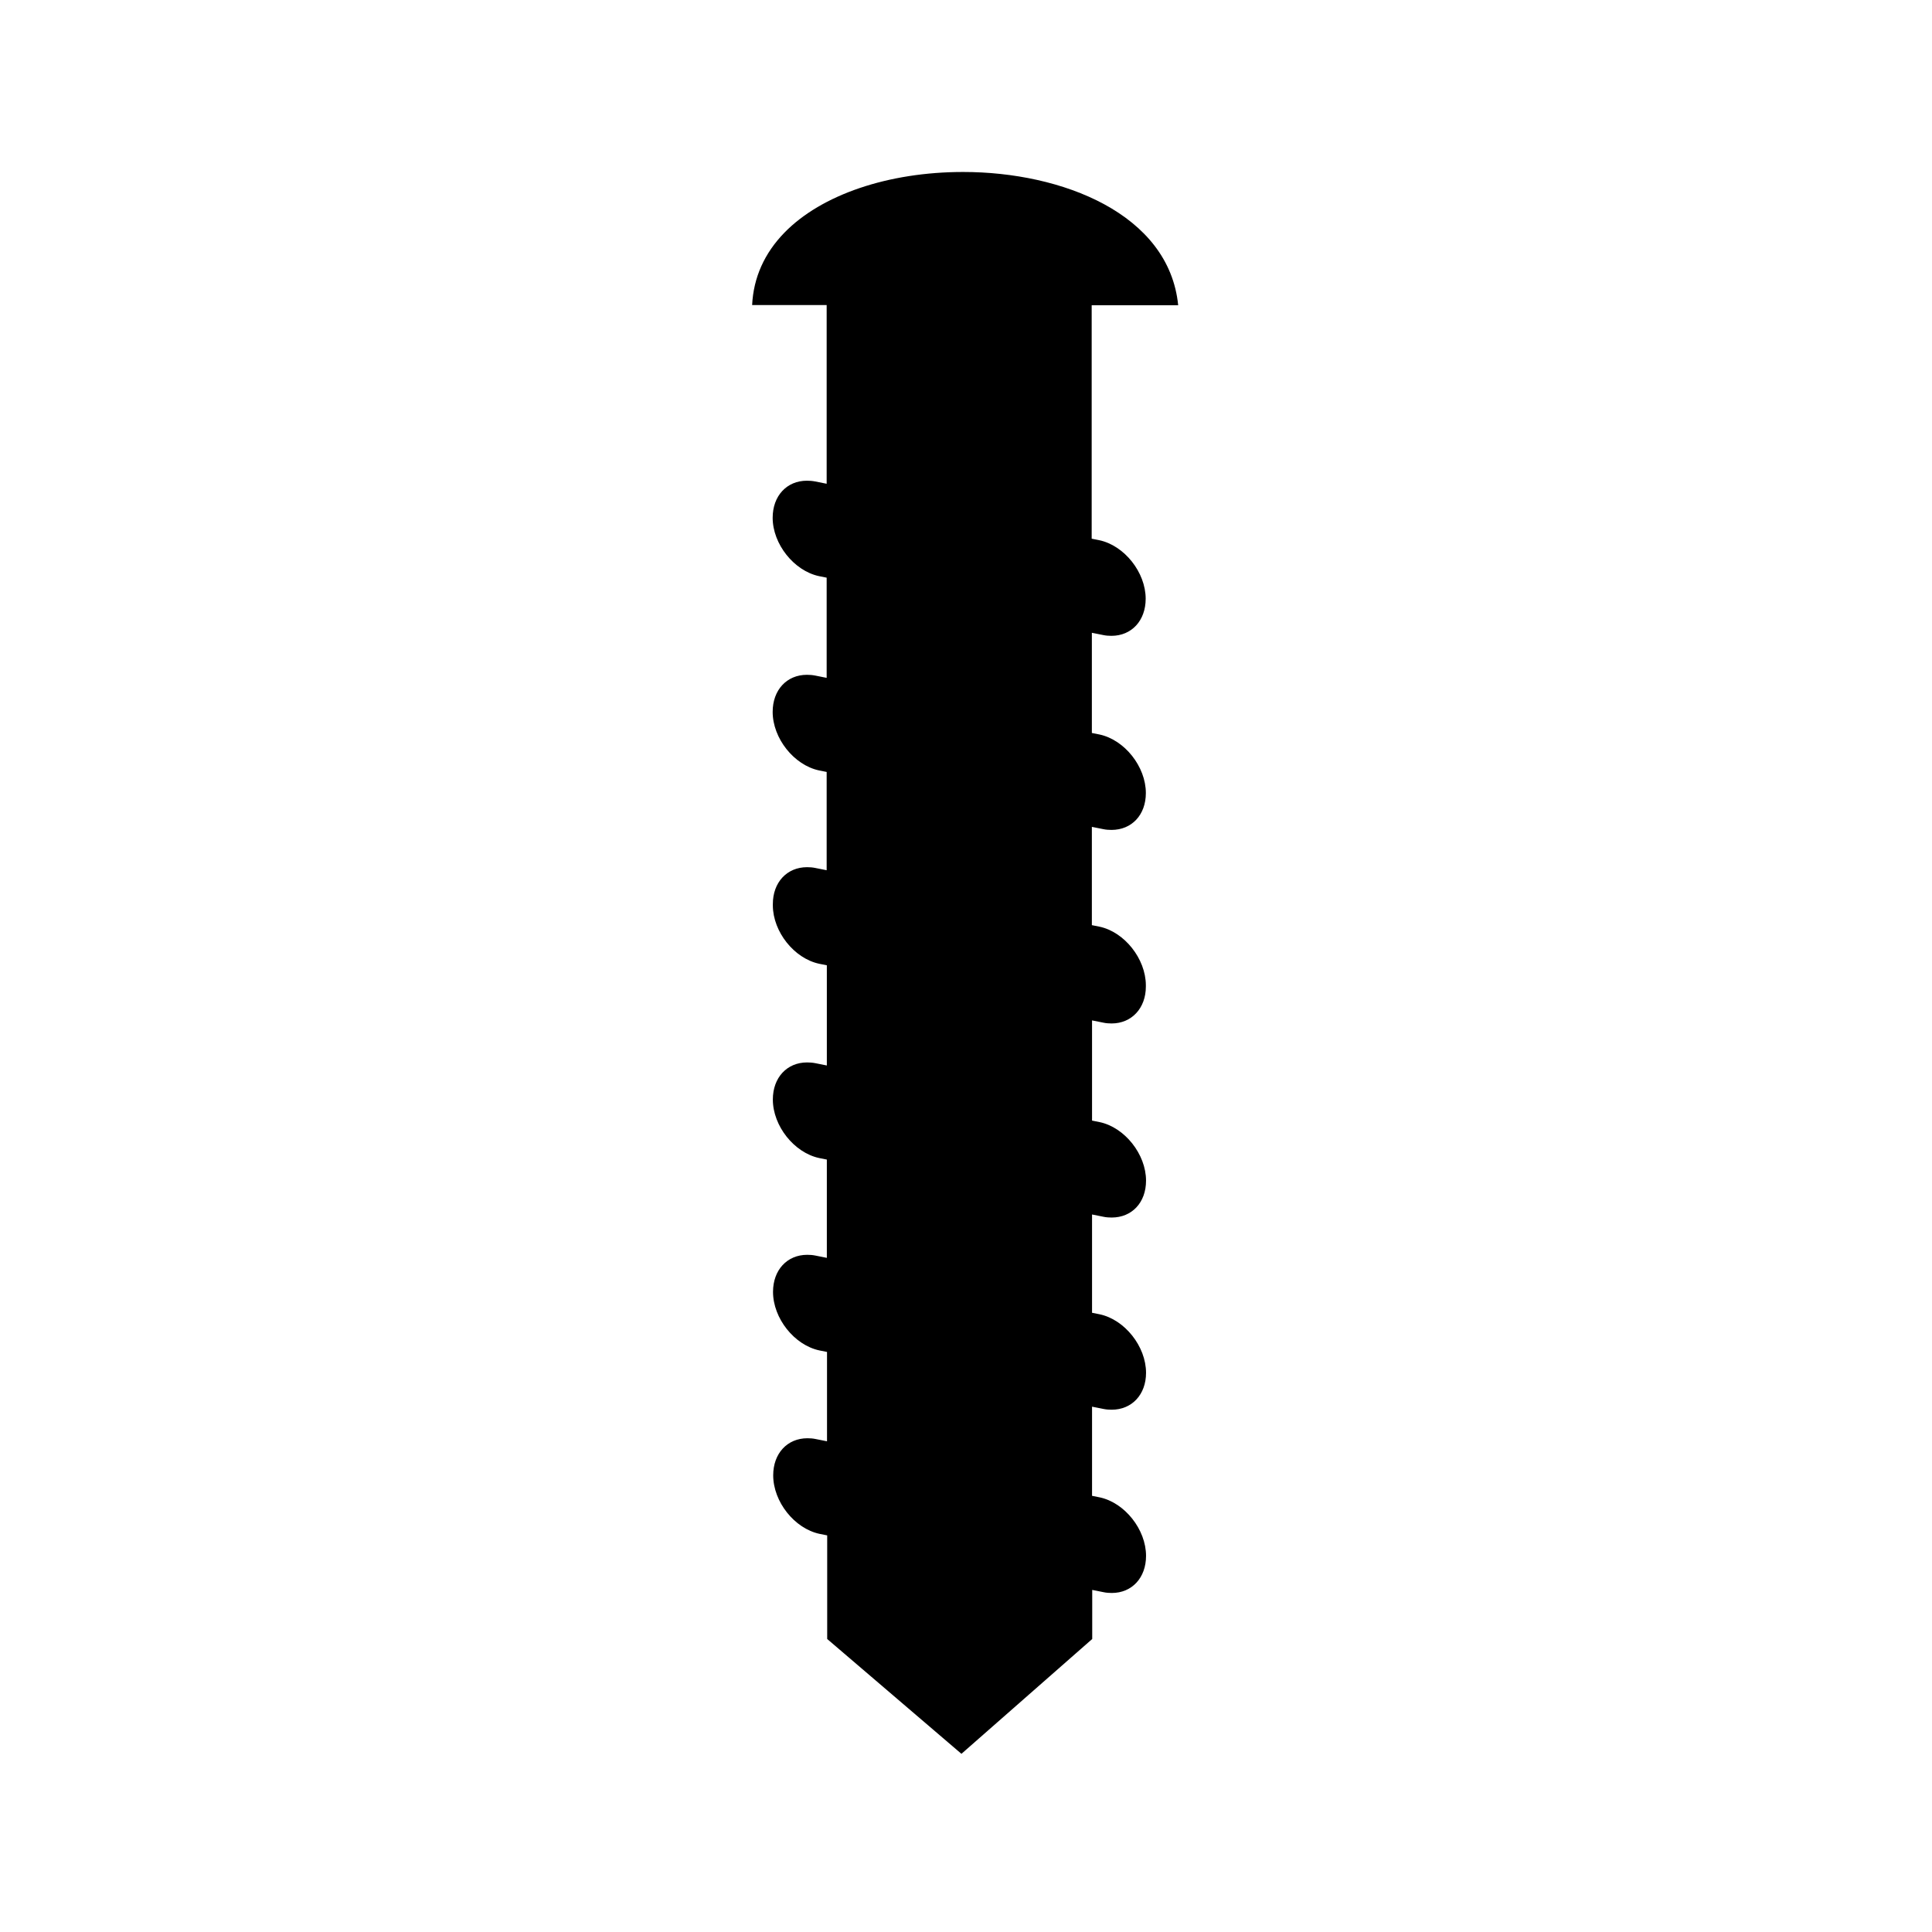 <?xml version="1.0" encoding="UTF-8"?>
<!-- The Best Svg Icon site in the world: iconSvg.co, Visit us! https://iconsvg.co -->
<svg fill="#000000" width="800px" height="800px" version="1.1" viewBox="144 144 512 512" xmlns="http://www.w3.org/2000/svg">
 <path d="m433.45 578.35-34.66 30.43-35.574-30.43v-27.457l-2.016-0.402c-6.648-1.41-12.293-8.516-12.293-15.516 0-5.793 3.727-9.824 9.07-9.824 0.707 0 1.461 0.051 2.168 0.203l3.023 0.605v-23.68l-2.016-0.402c-6.648-1.41-12.293-8.516-12.293-15.516 0-5.793 3.727-9.824 9.07-9.824 0.707 0 1.461 0.051 2.168 0.203l3.023 0.605v-26.047l-2.016-0.402c-6.648-1.41-12.293-8.516-12.293-15.516 0-5.793 3.727-9.824 9.07-9.824 0.707 0 1.461 0.051 2.215 0.203l3.023 0.605v-26.551l-2.016-0.402c-6.648-1.41-12.242-8.465-12.293-15.418v-0.203-0.203c0-5.742 3.727-9.773 9.07-9.773 0.707 0 1.461 0.051 2.168 0.203l3.023 0.605v-26.047l-2.016-0.402c-6.648-1.41-12.293-8.516-12.293-15.516 0-5.793 3.727-9.824 9.07-9.824 0.707 0 1.461 0.051 2.215 0.203l3.023 0.605v-26.551l-2.016-0.402c-6.648-1.41-12.293-8.516-12.293-15.469 0-5.793 3.727-9.824 9.07-9.824 0.707 0 1.461 0.051 2.215 0.203l3.023 0.605v-47.359h-19.75c0.352-7.305 3.273-13.754 8.566-19.195 9.824-10.078 27.559-16.07 47.359-16.07 26.199 0 54.562 11.082 56.98 35.316h-22.922v61.867l2.016 0.402c6.648 1.41 12.293 8.516 12.293 15.516 0 5.793-3.727 9.824-9.07 9.824-0.707 0-1.461-0.051-2.168-0.203l-3.023-0.605v26.551l2.016 0.402c6.648 1.41 12.293 8.516 12.293 15.516 0 5.793-3.727 9.773-9.117 9.773-0.707 0-1.461-0.051-2.168-0.203l-3.023-0.605v26.047l2.016 0.402c6.648 1.41 12.242 8.516 12.293 15.469v0.152 0.102 0.152c0 5.742-3.777 9.773-9.07 9.773-0.707 0-1.461-0.051-2.168-0.203l-3.023-0.605v26.551l2.016 0.402c6.648 1.41 12.293 8.516 12.293 15.516 0 5.793-3.727 9.773-9.117 9.773-0.707 0-1.461-0.051-2.168-0.203l-3.023-0.605v26.047l2.016 0.402c6.648 1.41 12.293 8.516 12.293 15.516 0 5.742-3.727 9.773-9.117 9.773-0.707 0-1.41-0.051-2.168-0.203l-3.023-0.605v23.629l2.016 0.402c6.648 1.41 12.293 8.516 12.293 15.516 0 5.793-3.727 9.824-9.07 9.824-0.707 0-1.461-0.051-2.168-0.203l-3.023-0.605z"/>
</svg>